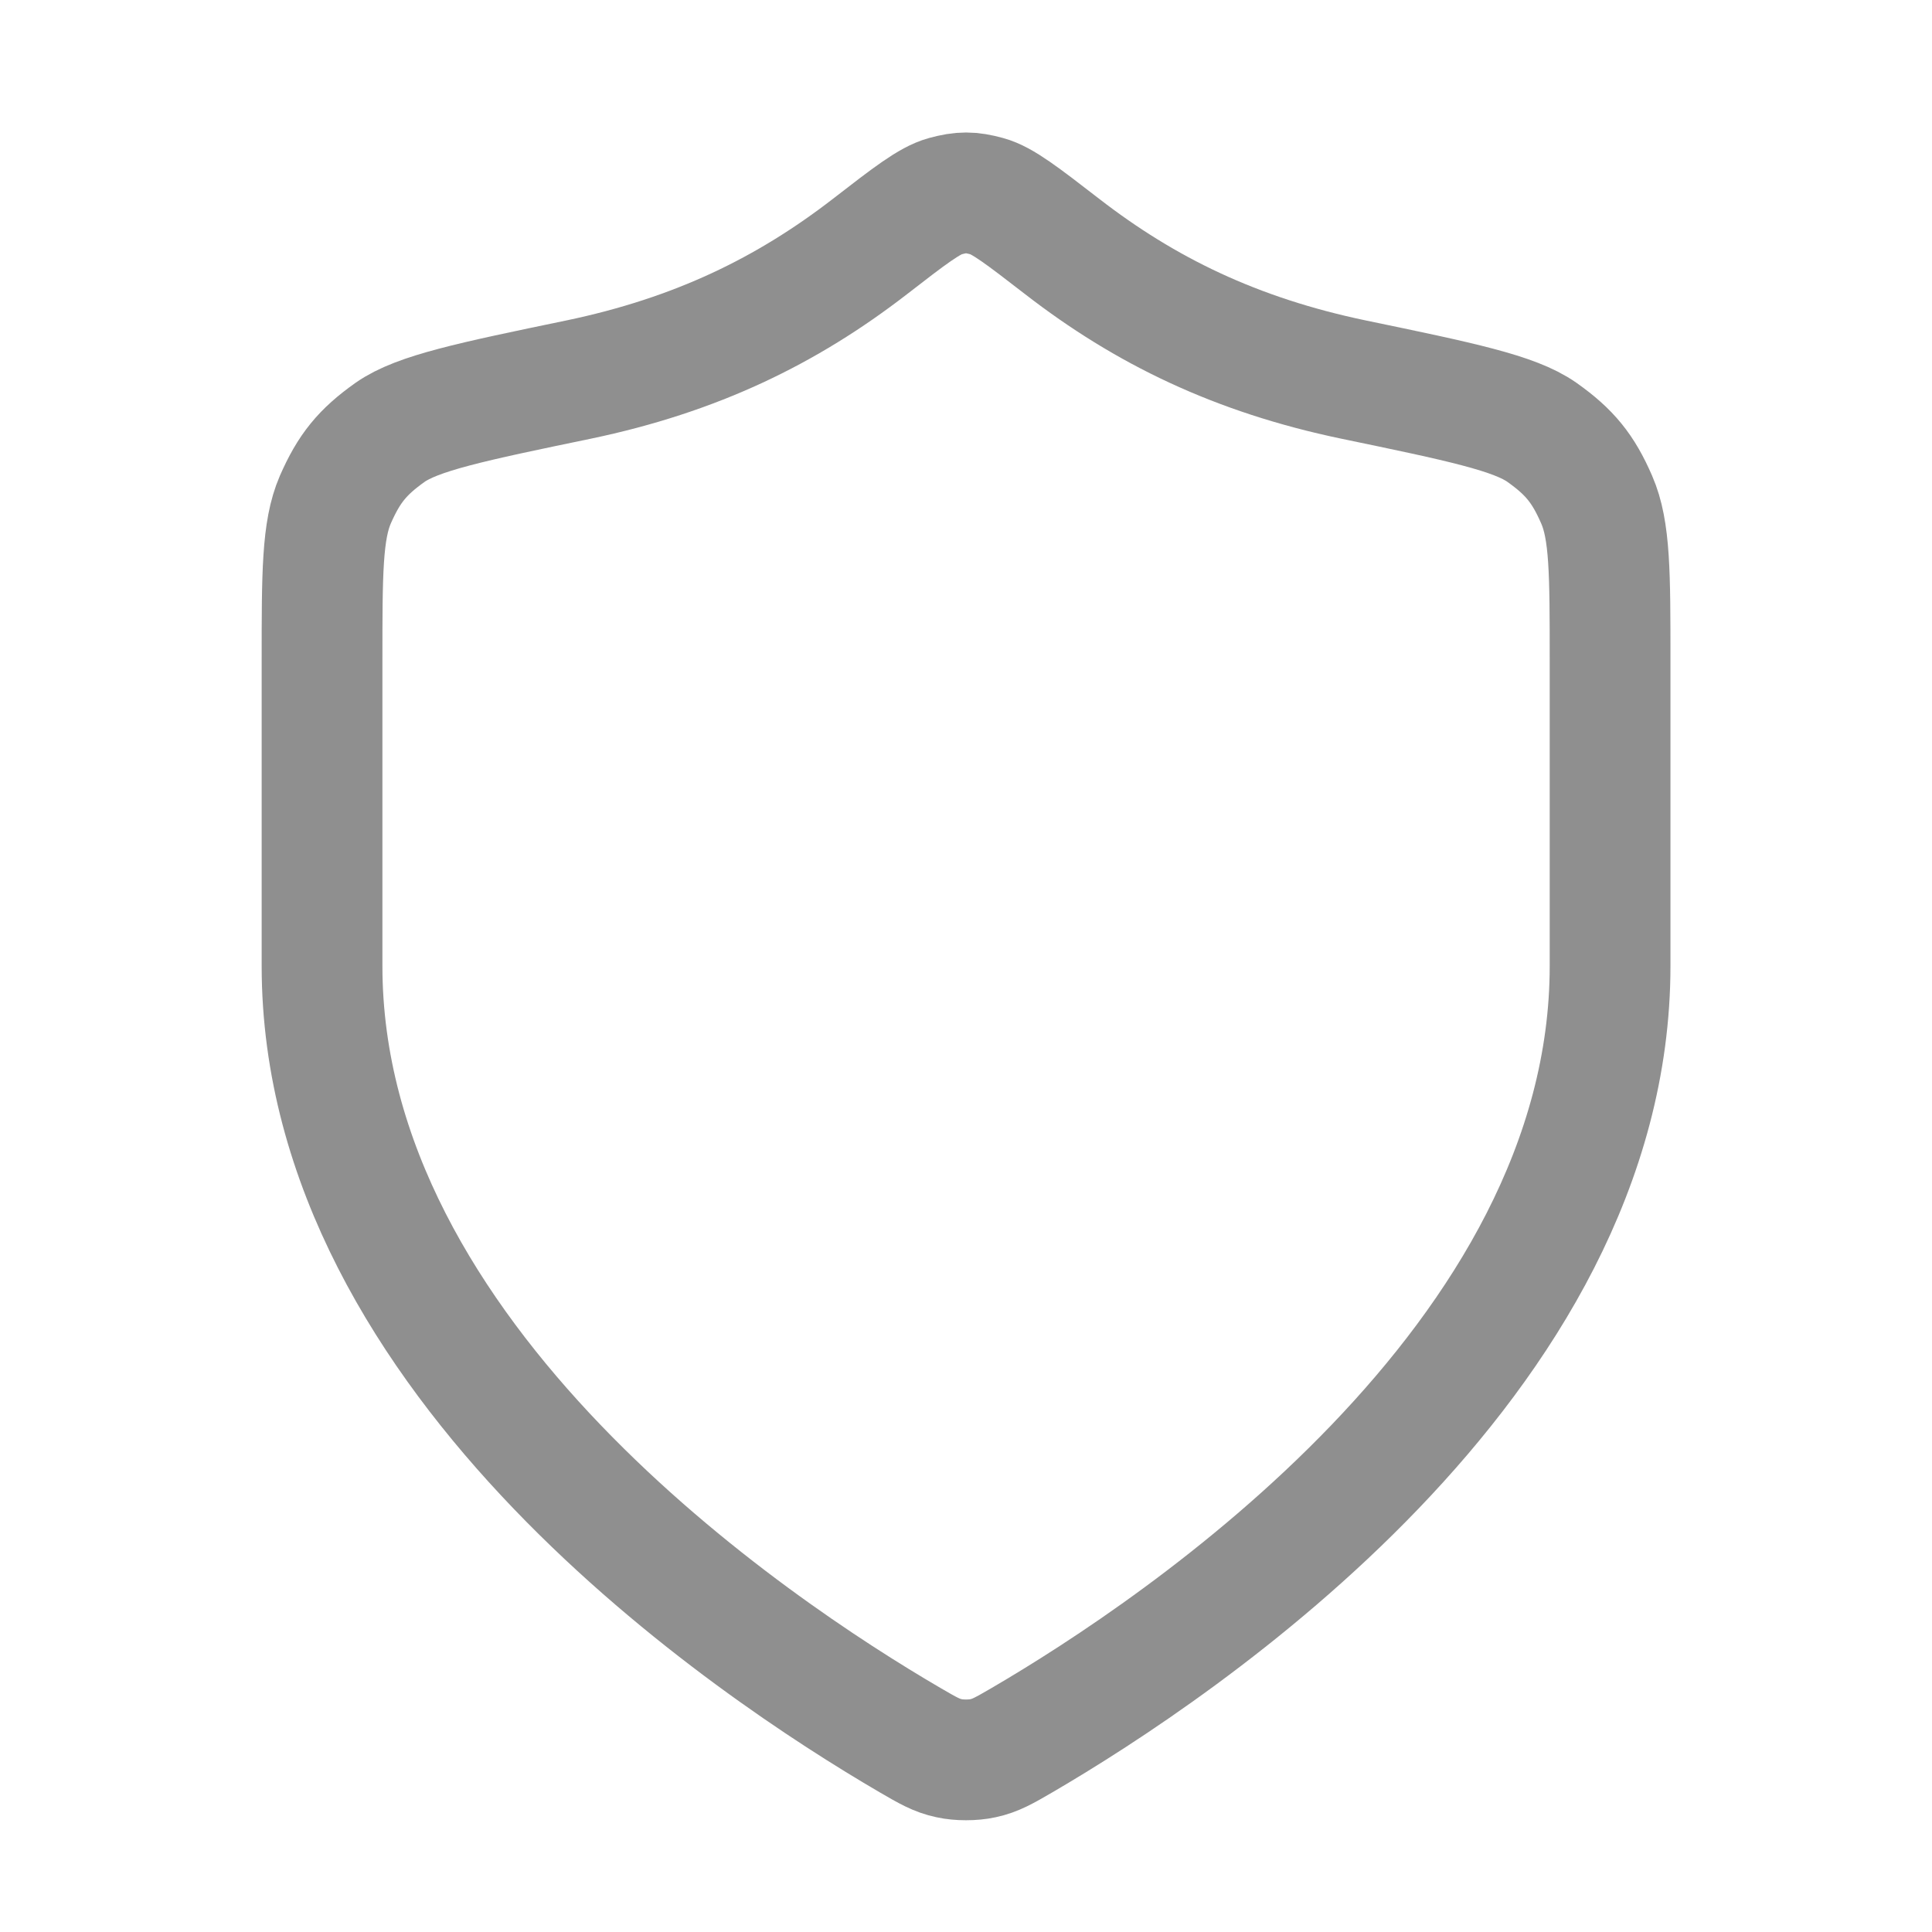 <svg xmlns="http://www.w3.org/2000/svg" fill="none" viewBox="0 0 16 16" height="16" width="16">
<path stroke-linejoin="round" stroke-linecap="round" stroke="#8F8F8F" d="M7.535 14.41C7.683 14.496 7.756 14.539 7.861 14.561C7.941 14.579 8.059 14.579 8.14 14.561C8.244 14.539 8.318 14.496 8.466 14.41C9.764 13.652 13.334 11.272 13.334 8V5.466C13.334 4.75 13.334 4.392 13.223 4.138C13.111 3.88 12.999 3.743 12.769 3.58C12.543 3.421 12.099 3.328 11.212 3.144C10.234 2.94 9.483 2.573 8.797 2.042C8.467 1.787 8.303 1.66 8.174 1.625C8.038 1.588 7.963 1.588 7.827 1.625C7.698 1.66 7.533 1.787 7.204 2.042C6.517 2.573 5.766 2.94 4.789 3.144C3.901 3.328 3.458 3.421 3.231 3.58C3.001 3.743 2.89 3.88 2.777 4.138C2.667 4.392 2.667 4.75 2.667 5.466V8C2.667 11.272 6.236 13.652 7.535 14.41Z"></path>
</svg>
